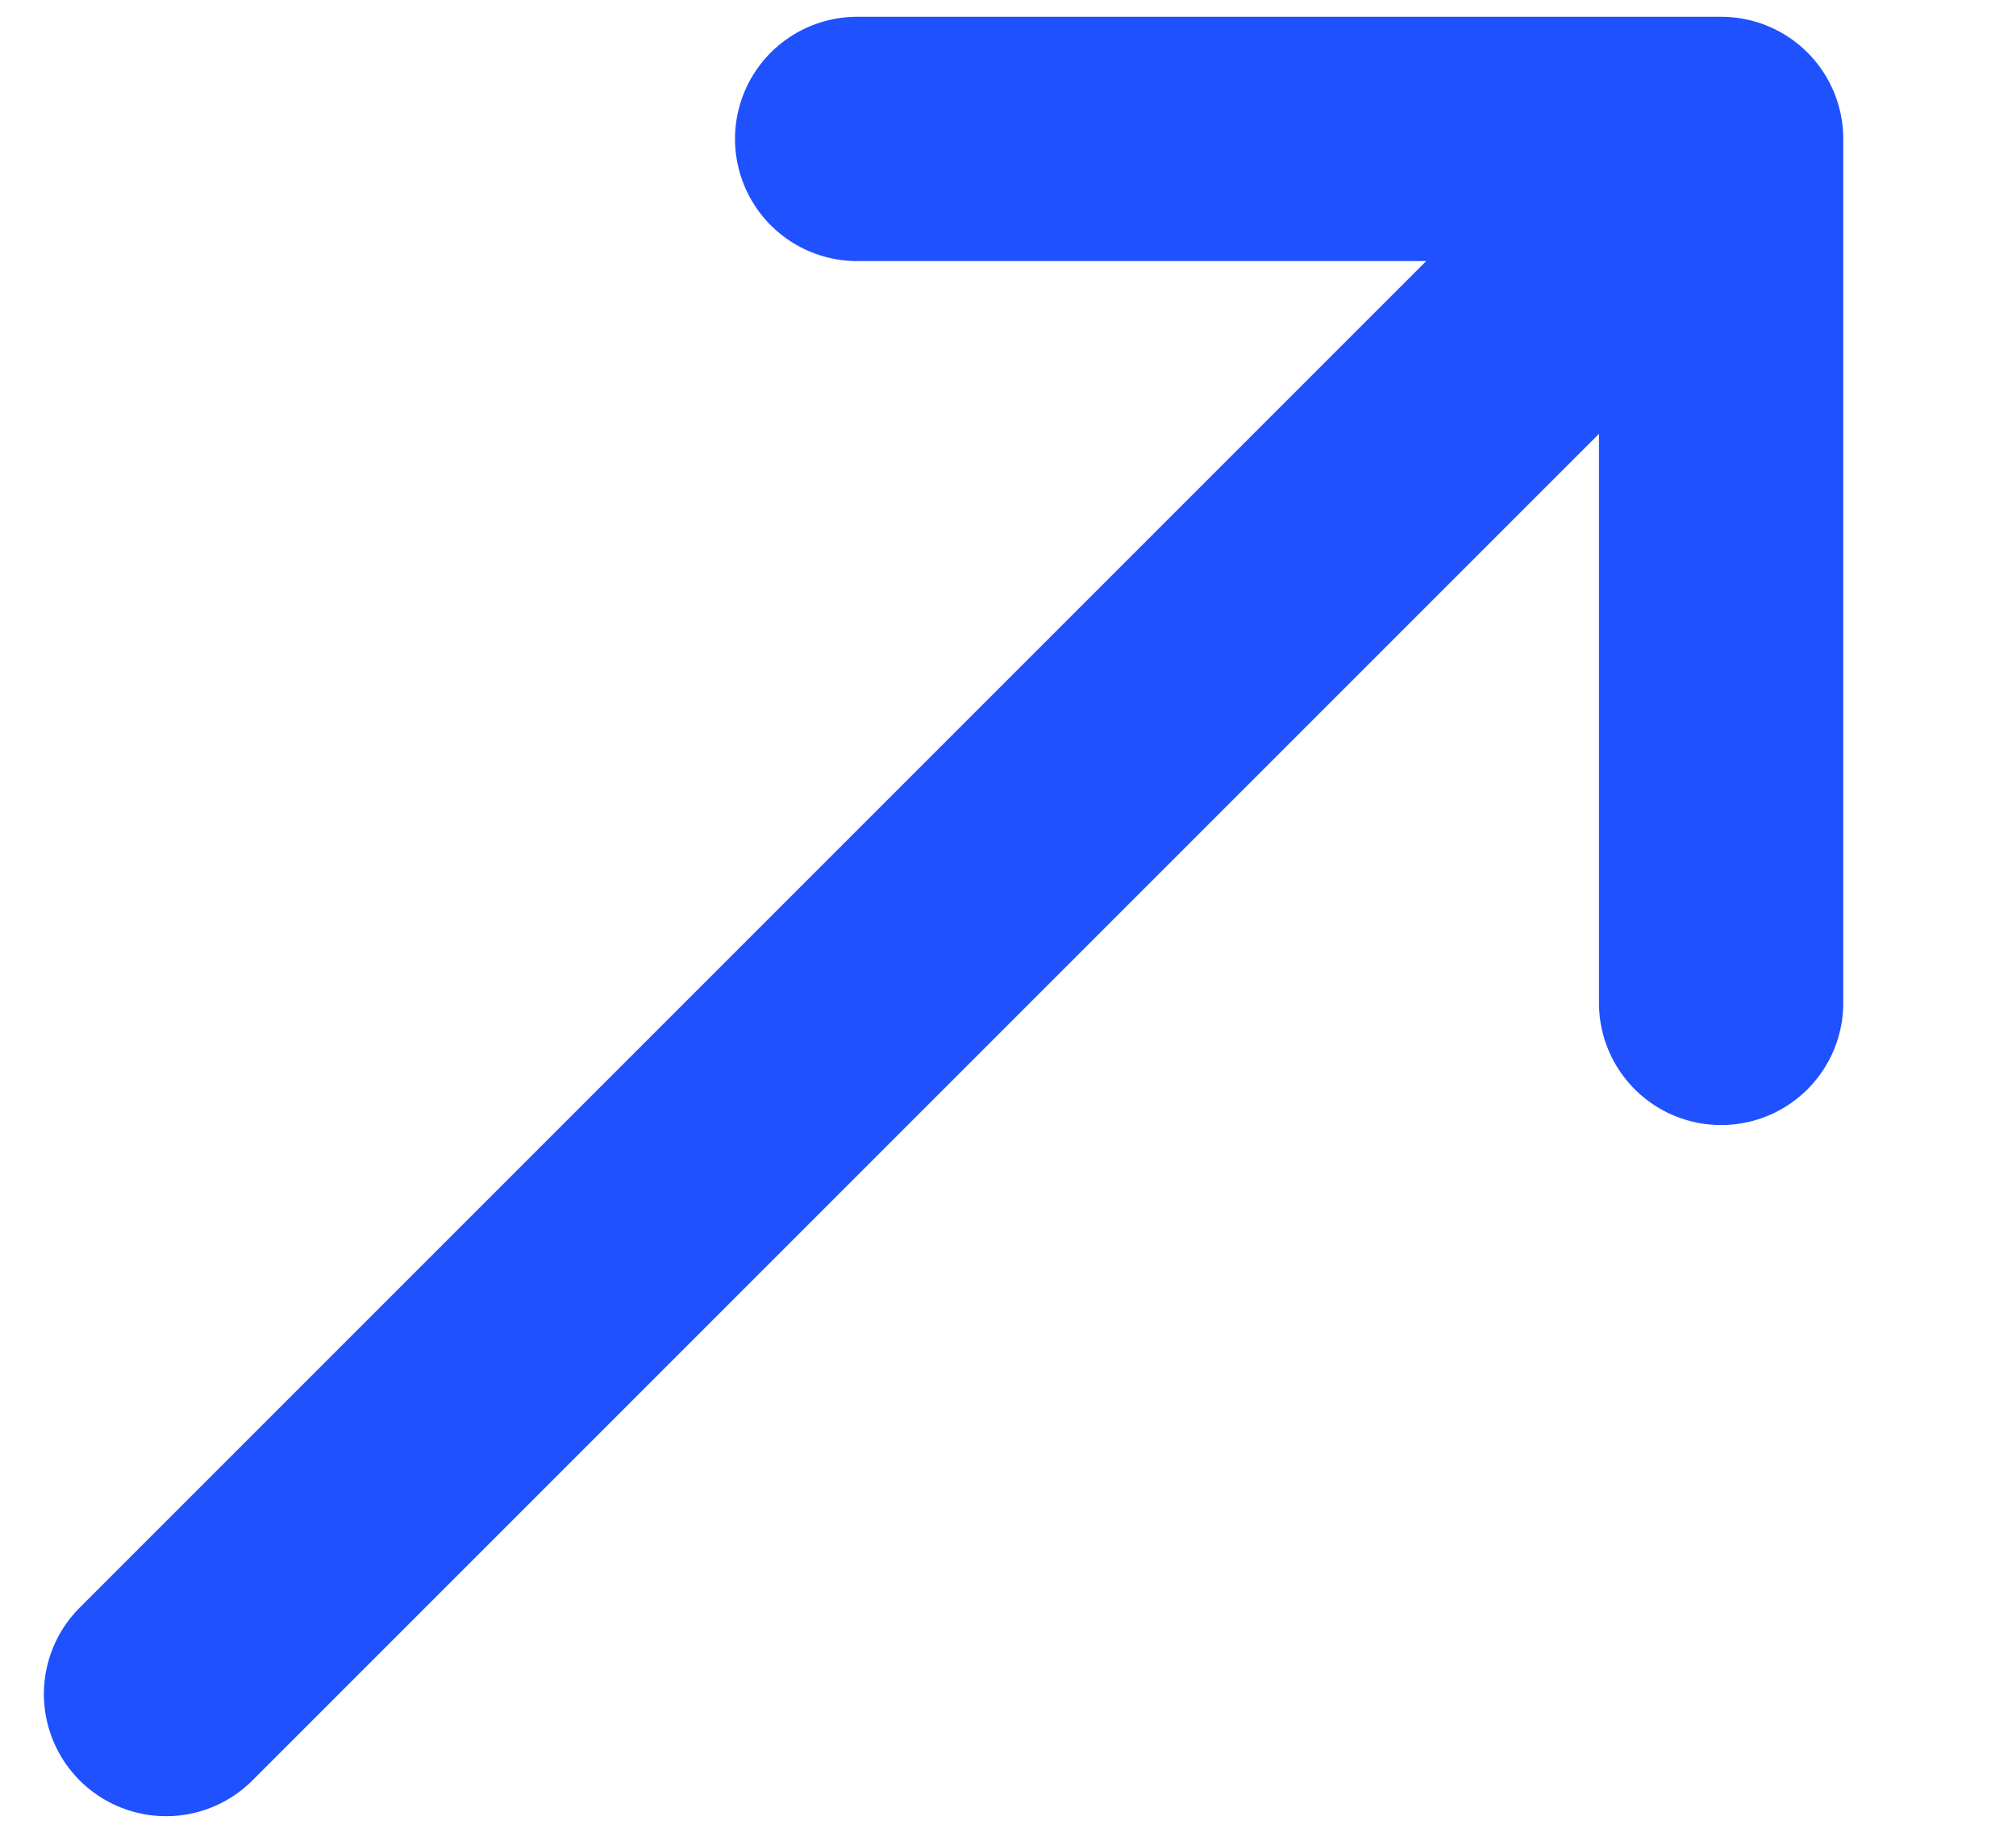 <svg width="11" height="10" viewBox="0 0 11 10" fill="none" xmlns="http://www.w3.org/2000/svg">
<path d="M9.391 0.758H4.677M9.391 0.758L9.391 5.472M9.391 0.758L0.906 9.243" stroke="#1F51FF" stroke-width="1.333" stroke-linecap="round" stroke-linejoin="round"/>
</svg>
